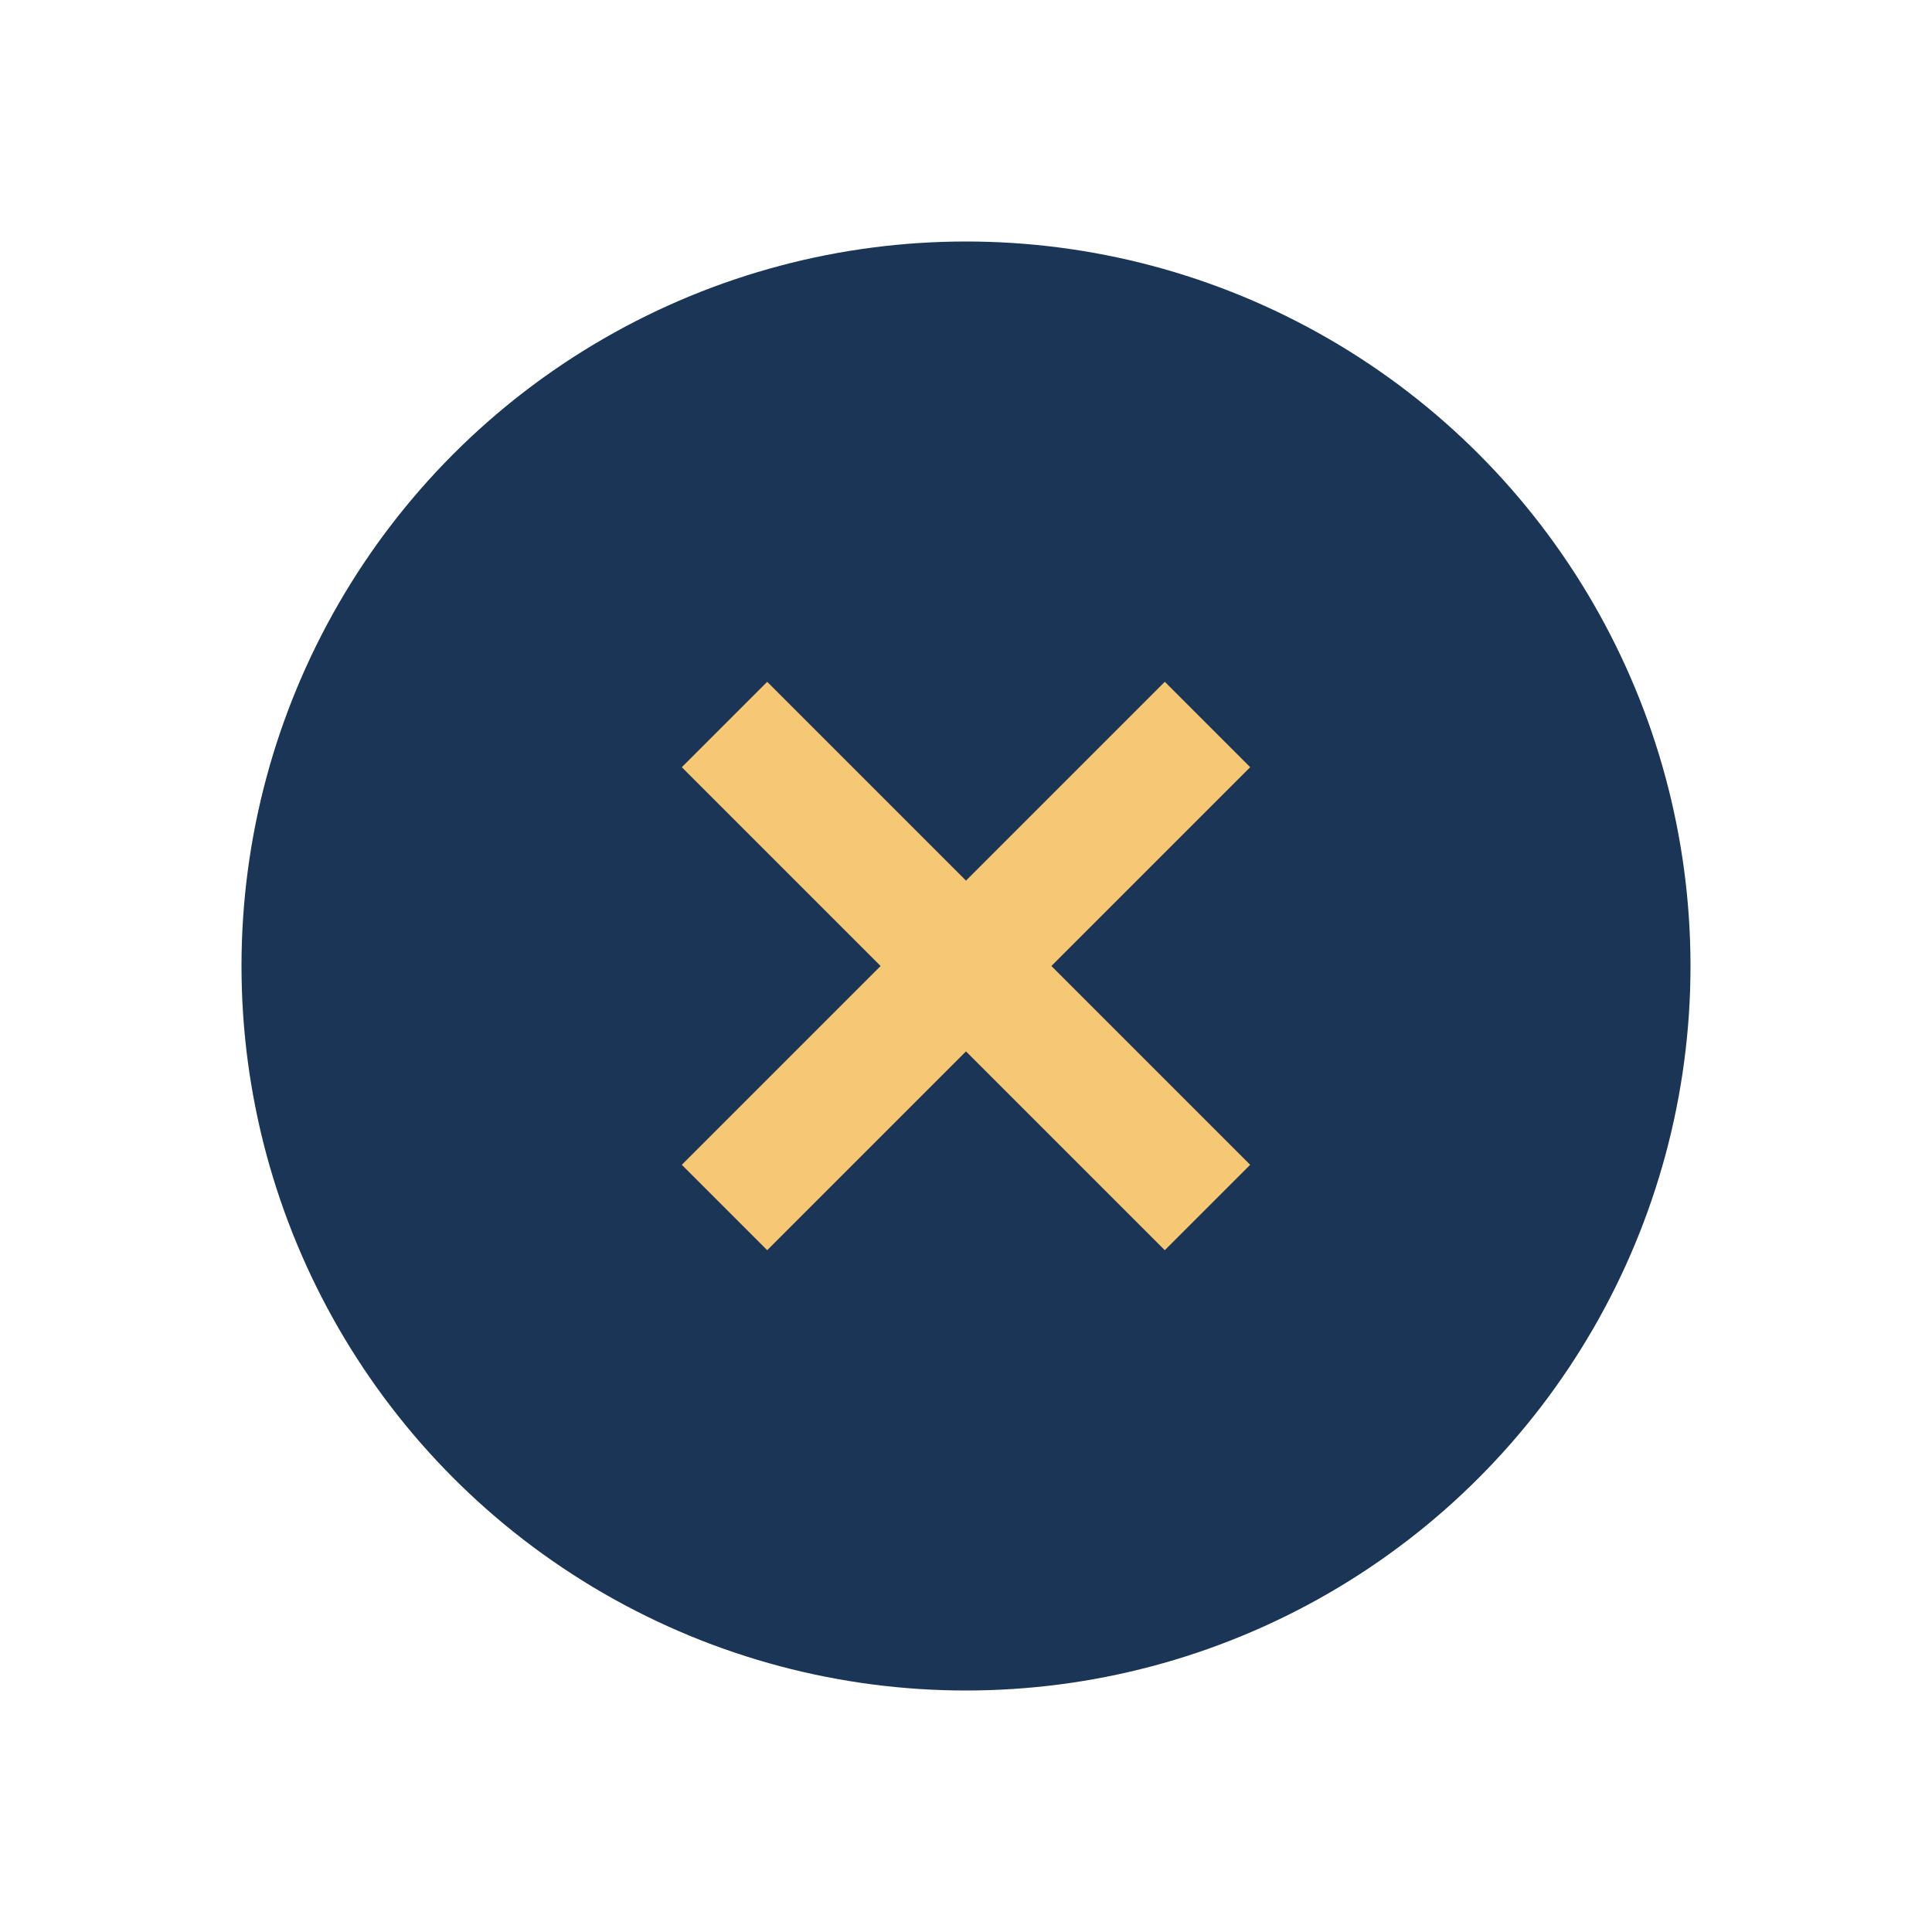 <?xml version="1.0" encoding="UTF-8"?>
<svg xmlns="http://www.w3.org/2000/svg" width="32" height="32" viewBox="0 0 32 32"><circle cx="16" cy="16" r="12" fill="#1B3556"/><path d="M12 20l8-8M20 20l-8-8" stroke="#F7C873" stroke-width="2" fill="none"/></svg>
